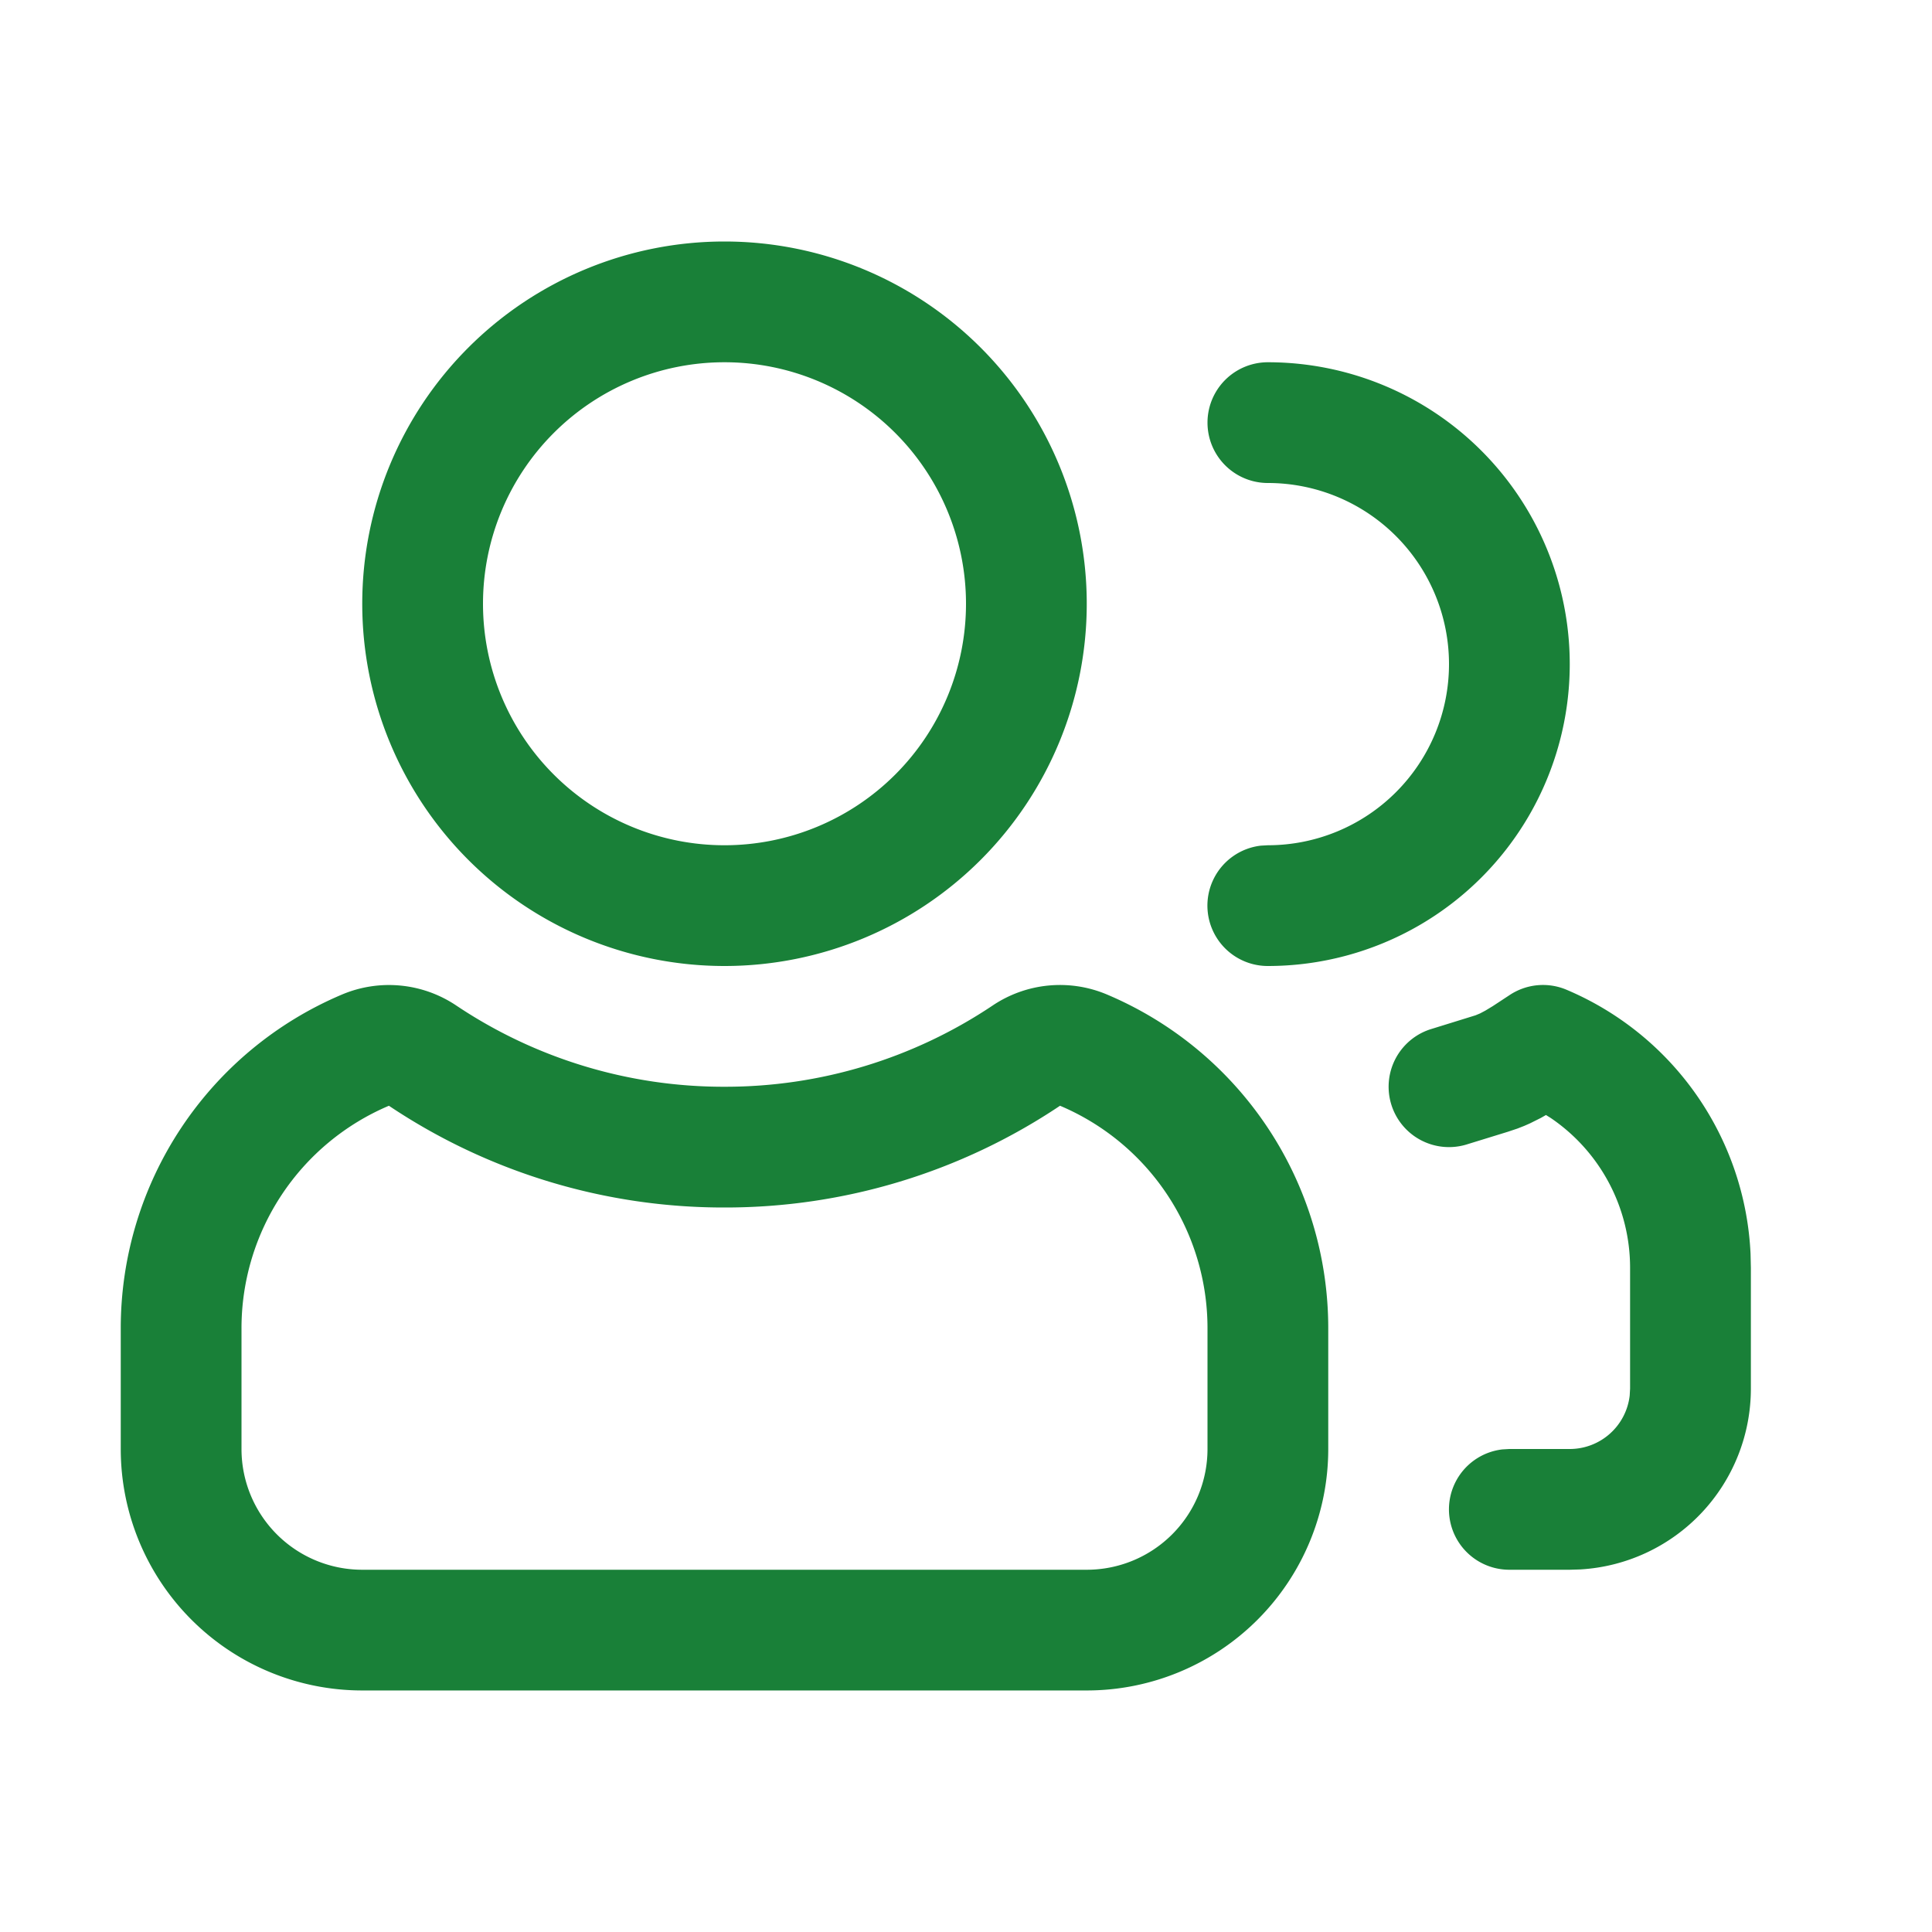 <svg xmlns="http://www.w3.org/2000/svg" width="48" height="48" fill="none"><path fill="#198038" fill-rule="evenodd" d="M9 15a9 9 0 1 1 18 0 9 9 0 0 1-18 0Zm15 0a6 6 0 1 0-12 0 6 6 0 0 0 12 0Zm15 1.5A7.5 7.5 0 0 0 31.5 9a1.5 1.5 0 0 0 0 3 4.5 4.5 0 1 1 0 9l-.175.01A1.5 1.5 0 0 0 31.5 24a7.5 7.5 0 0 0 7.5-7.5Zm4.492 14.65a7.5 7.5 0 0 0-4.572-6.56 1.5 1.5 0 0 0-1.42.136l-.414.272-.182.11-.132.07-.113.047-1.123.348a1.5 1.5 0 1 0 .928 2.853l.996-.307.242-.081.173-.068.136-.06.272-.136.126-.072.12.075a4.497 4.497 0 0 1 1.97 3.723v3l-.01.175A1.5 1.5 0 0 1 39 36h-1.5l-.174.01A1.5 1.5 0 0 0 37.5 39H39l.264-.008A4.5 4.5 0 0 0 43.5 34.5v-3l-.008-.35ZM8.494 24.71A9 9 0 0 0 3 32.999v3a6 6 0 0 0 6 6h18a6 6 0 0 0 6-6v-3a8.999 8.999 0 0 0-5.496-8.29 3 3 0 0 0-2.838.27A11.929 11.929 0 0 1 18 27a11.93 11.93 0 0 1-6.667-2.02 3 3 0 0 0-2.839-.27Zm1.17 2.763A14.932 14.932 0 0 0 18 30a14.93 14.93 0 0 0 8.336-2.528A6 6 0 0 1 30 33v3a3 3 0 0 1-3 3H9a3 3 0 0 1-3-3v-3a6.002 6.002 0 0 1 3.663-5.528Z" clip-rule="evenodd"/></svg>